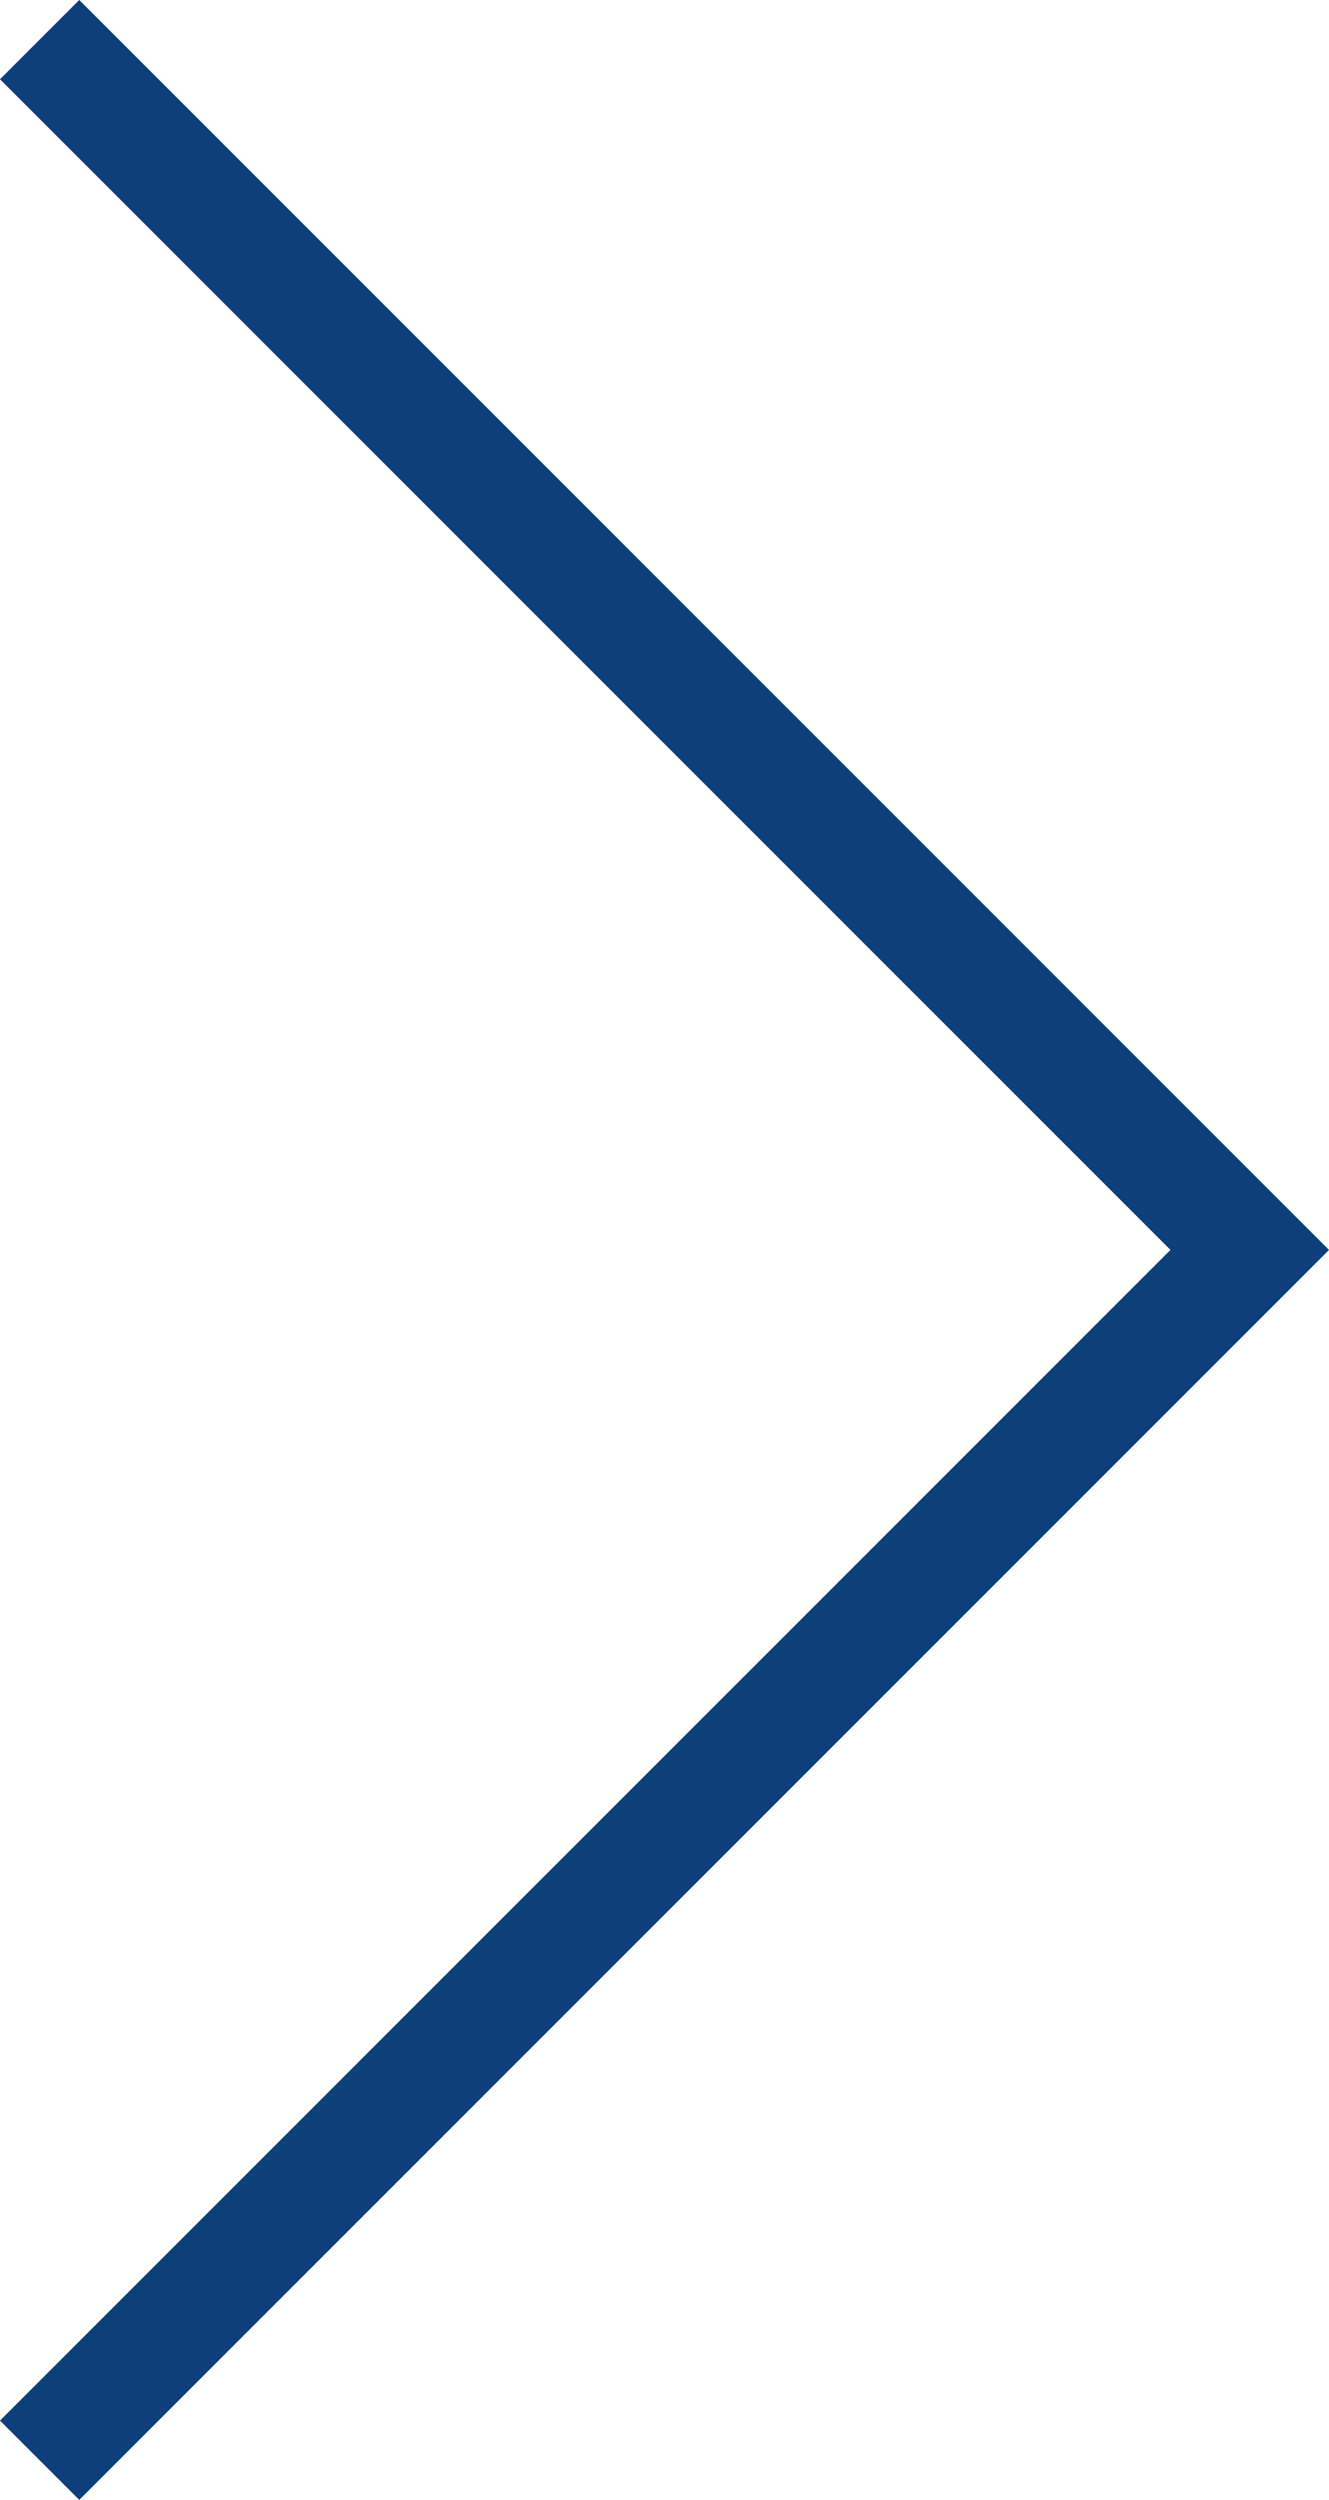 <?xml version="1.0" encoding="UTF-8"?><svg id="a" xmlns="http://www.w3.org/2000/svg" viewBox="0 0 23.707 44.586"><polygon points="1.414 44.586 23.707 22.293 1.414 0 0 1.414 20.879 22.293 0 43.172 1.414 44.586" fill="#0d3f7b" stroke-width="0"/></svg>